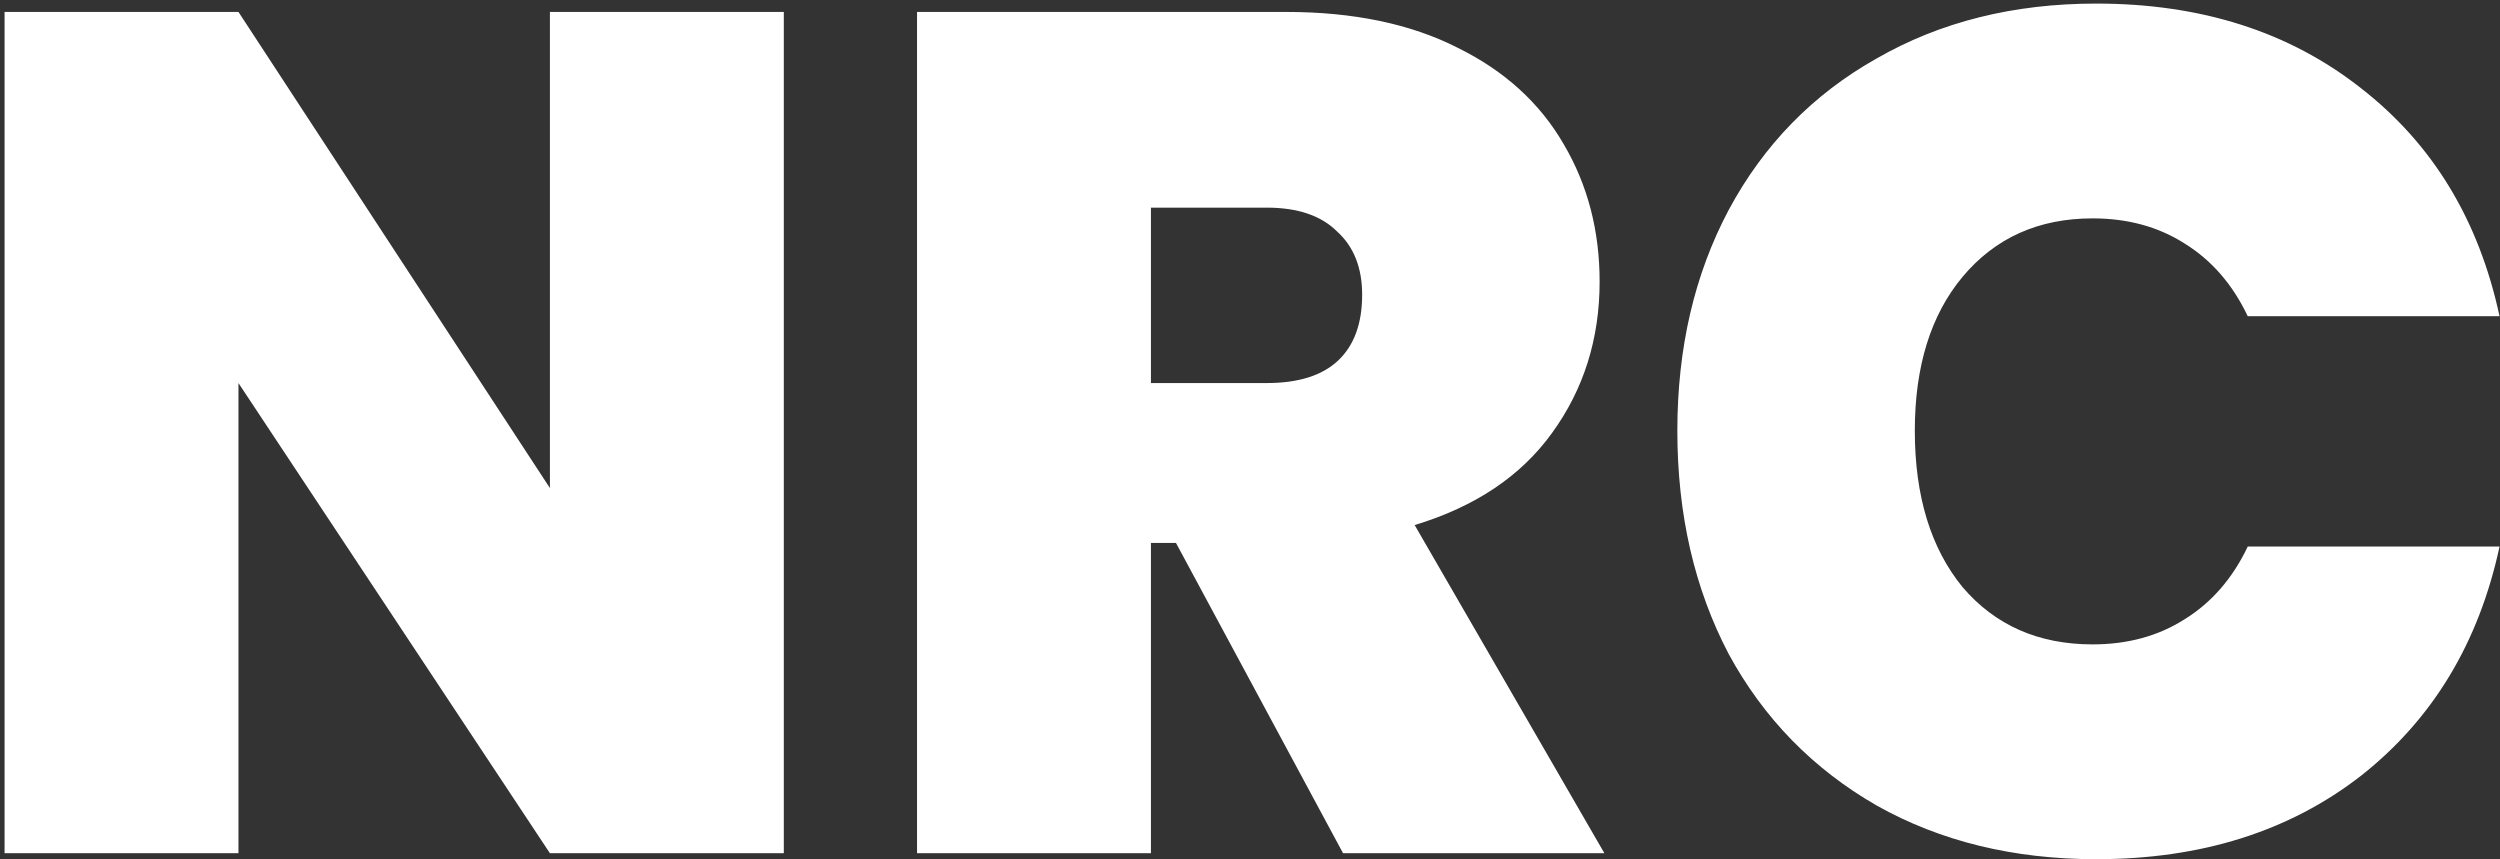 <svg width="419" height="144" viewBox="0 0 419 144" fill="none" xmlns="http://www.w3.org/2000/svg">
<rect x="0" y="0" width="419" height="144" fill="#333333" stroke="none"/>
<path d="M131.366 143H92.166L39.966 64.2V143H0.766V2H39.966L92.166 81.8V2H131.366V143ZM225.096 143L197.096 91H192.896V143H153.696V2H215.496C226.829 2 236.429 4 244.296 8C252.163 11.867 258.096 17.267 262.096 24.2C266.096 31 268.096 38.667 268.096 47.2C268.096 56.8 265.429 65.267 260.096 72.6C254.896 79.8 247.229 84.933 237.096 88L268.896 143H225.096ZM192.896 64.2H212.296C217.629 64.2 221.629 62.933 224.296 60.4C226.963 57.867 228.296 54.2 228.296 49.4C228.296 44.867 226.896 41.333 224.096 38.8C221.429 36.133 217.496 34.8 212.296 34.8H192.896V64.2ZM281.123 72.2C281.123 58.333 283.989 46 289.723 35.2C295.589 24.267 303.856 15.8 314.523 9.8C325.189 3.667 337.456 0.6 351.323 0.6C368.923 0.6 383.723 5.333 395.723 14.8C407.723 24.133 415.456 36.867 418.923 53H376.723C374.189 47.667 370.656 43.6 366.123 40.8C361.723 38 356.589 36.6 350.723 36.6C341.656 36.6 334.389 39.867 328.923 46.4C323.589 52.8 320.923 61.4 320.923 72.2C320.923 83.133 323.589 91.867 328.923 98.4C334.389 104.8 341.656 108 350.723 108C356.589 108 361.723 106.6 366.123 103.8C370.656 101 374.189 96.933 376.723 91.6H418.923C415.456 107.733 407.723 120.533 395.723 130C383.723 139.333 368.923 144 351.323 144C337.456 144 325.189 141 314.523 135C303.856 128.867 295.589 120.4 289.723 109.6C283.989 98.667 281.123 86.2 281.123 72.2Z" fill="white"/>
</svg>
